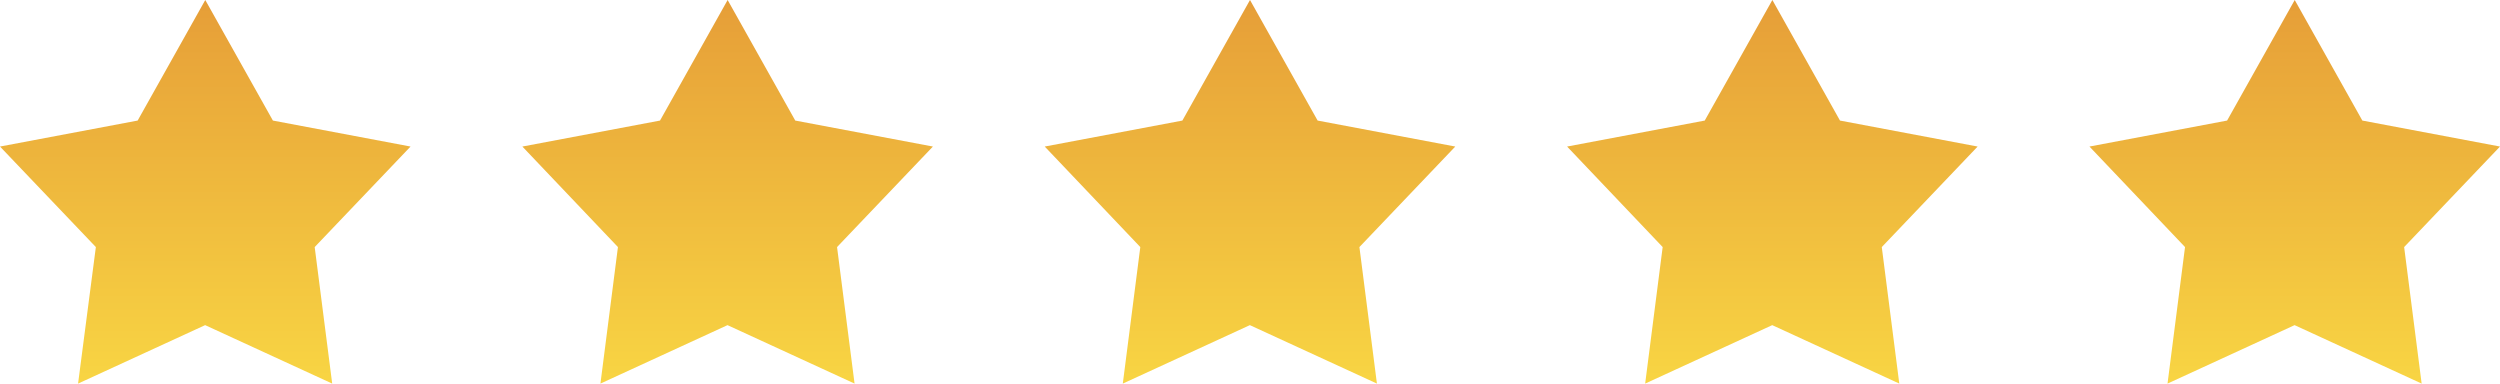 <svg xmlns="http://www.w3.org/2000/svg" xmlns:xlink="http://www.w3.org/1999/xlink" viewBox="0 0 177.08 27.17"><defs><style>.cls-1{fill:url(#linear-gradient-1);}</style> <linearGradient id="linear-gradient-1" x1="0%" y1="0%" x2="0%" y2="100%"> <stop offset="0%" style="stop-color:#E69E38;stop-opacity:1" /> <stop offset="100%" style="stop-color:#F8D543;stop-opacity:1" /></linearGradient> </defs> <title>5 stars</title> <g id="Layer_1-2" data-name="Layer 1"><path class="cls-1" d="M14.54,0l4.79,8.54,9.75,1.84L22.29,17.5l1.24,9.67-9-4.14-9,4.14L6.79,17.5,0,10.38,9.75,8.54,14.54,0"/><path class="cls-1" d="M51.54,0l4.79,8.54,9.75,1.84L59.29,17.5l1.24,9.67-9-4.14-9,4.14,1.24-9.67L37,10.38l9.75-1.84L51.54,0"/><path class="cls-1" d="M88.54,0l4.79,8.54,9.75,1.84L96.29,17.5l1.24,9.67-9-4.14-9,4.14,1.24-9.67L74,10.38l9.75-1.84L88.54,0"/><path class="cls-1" d="M125.54,0l4.79,8.54,9.75,1.84-6.79,7.12,1.24,9.67-9-4.14-9,4.14,1.24-9.67L111,10.38l9.75-1.84L125.54,0"/><path class="cls-1" d="M162.54,0l4.79,8.54,9.75,1.84-6.79,7.12,1.24,9.67-9-4.14-9,4.14,1.24-9.67L148,10.38l9.75-1.84L162.54,0"/></g></svg>